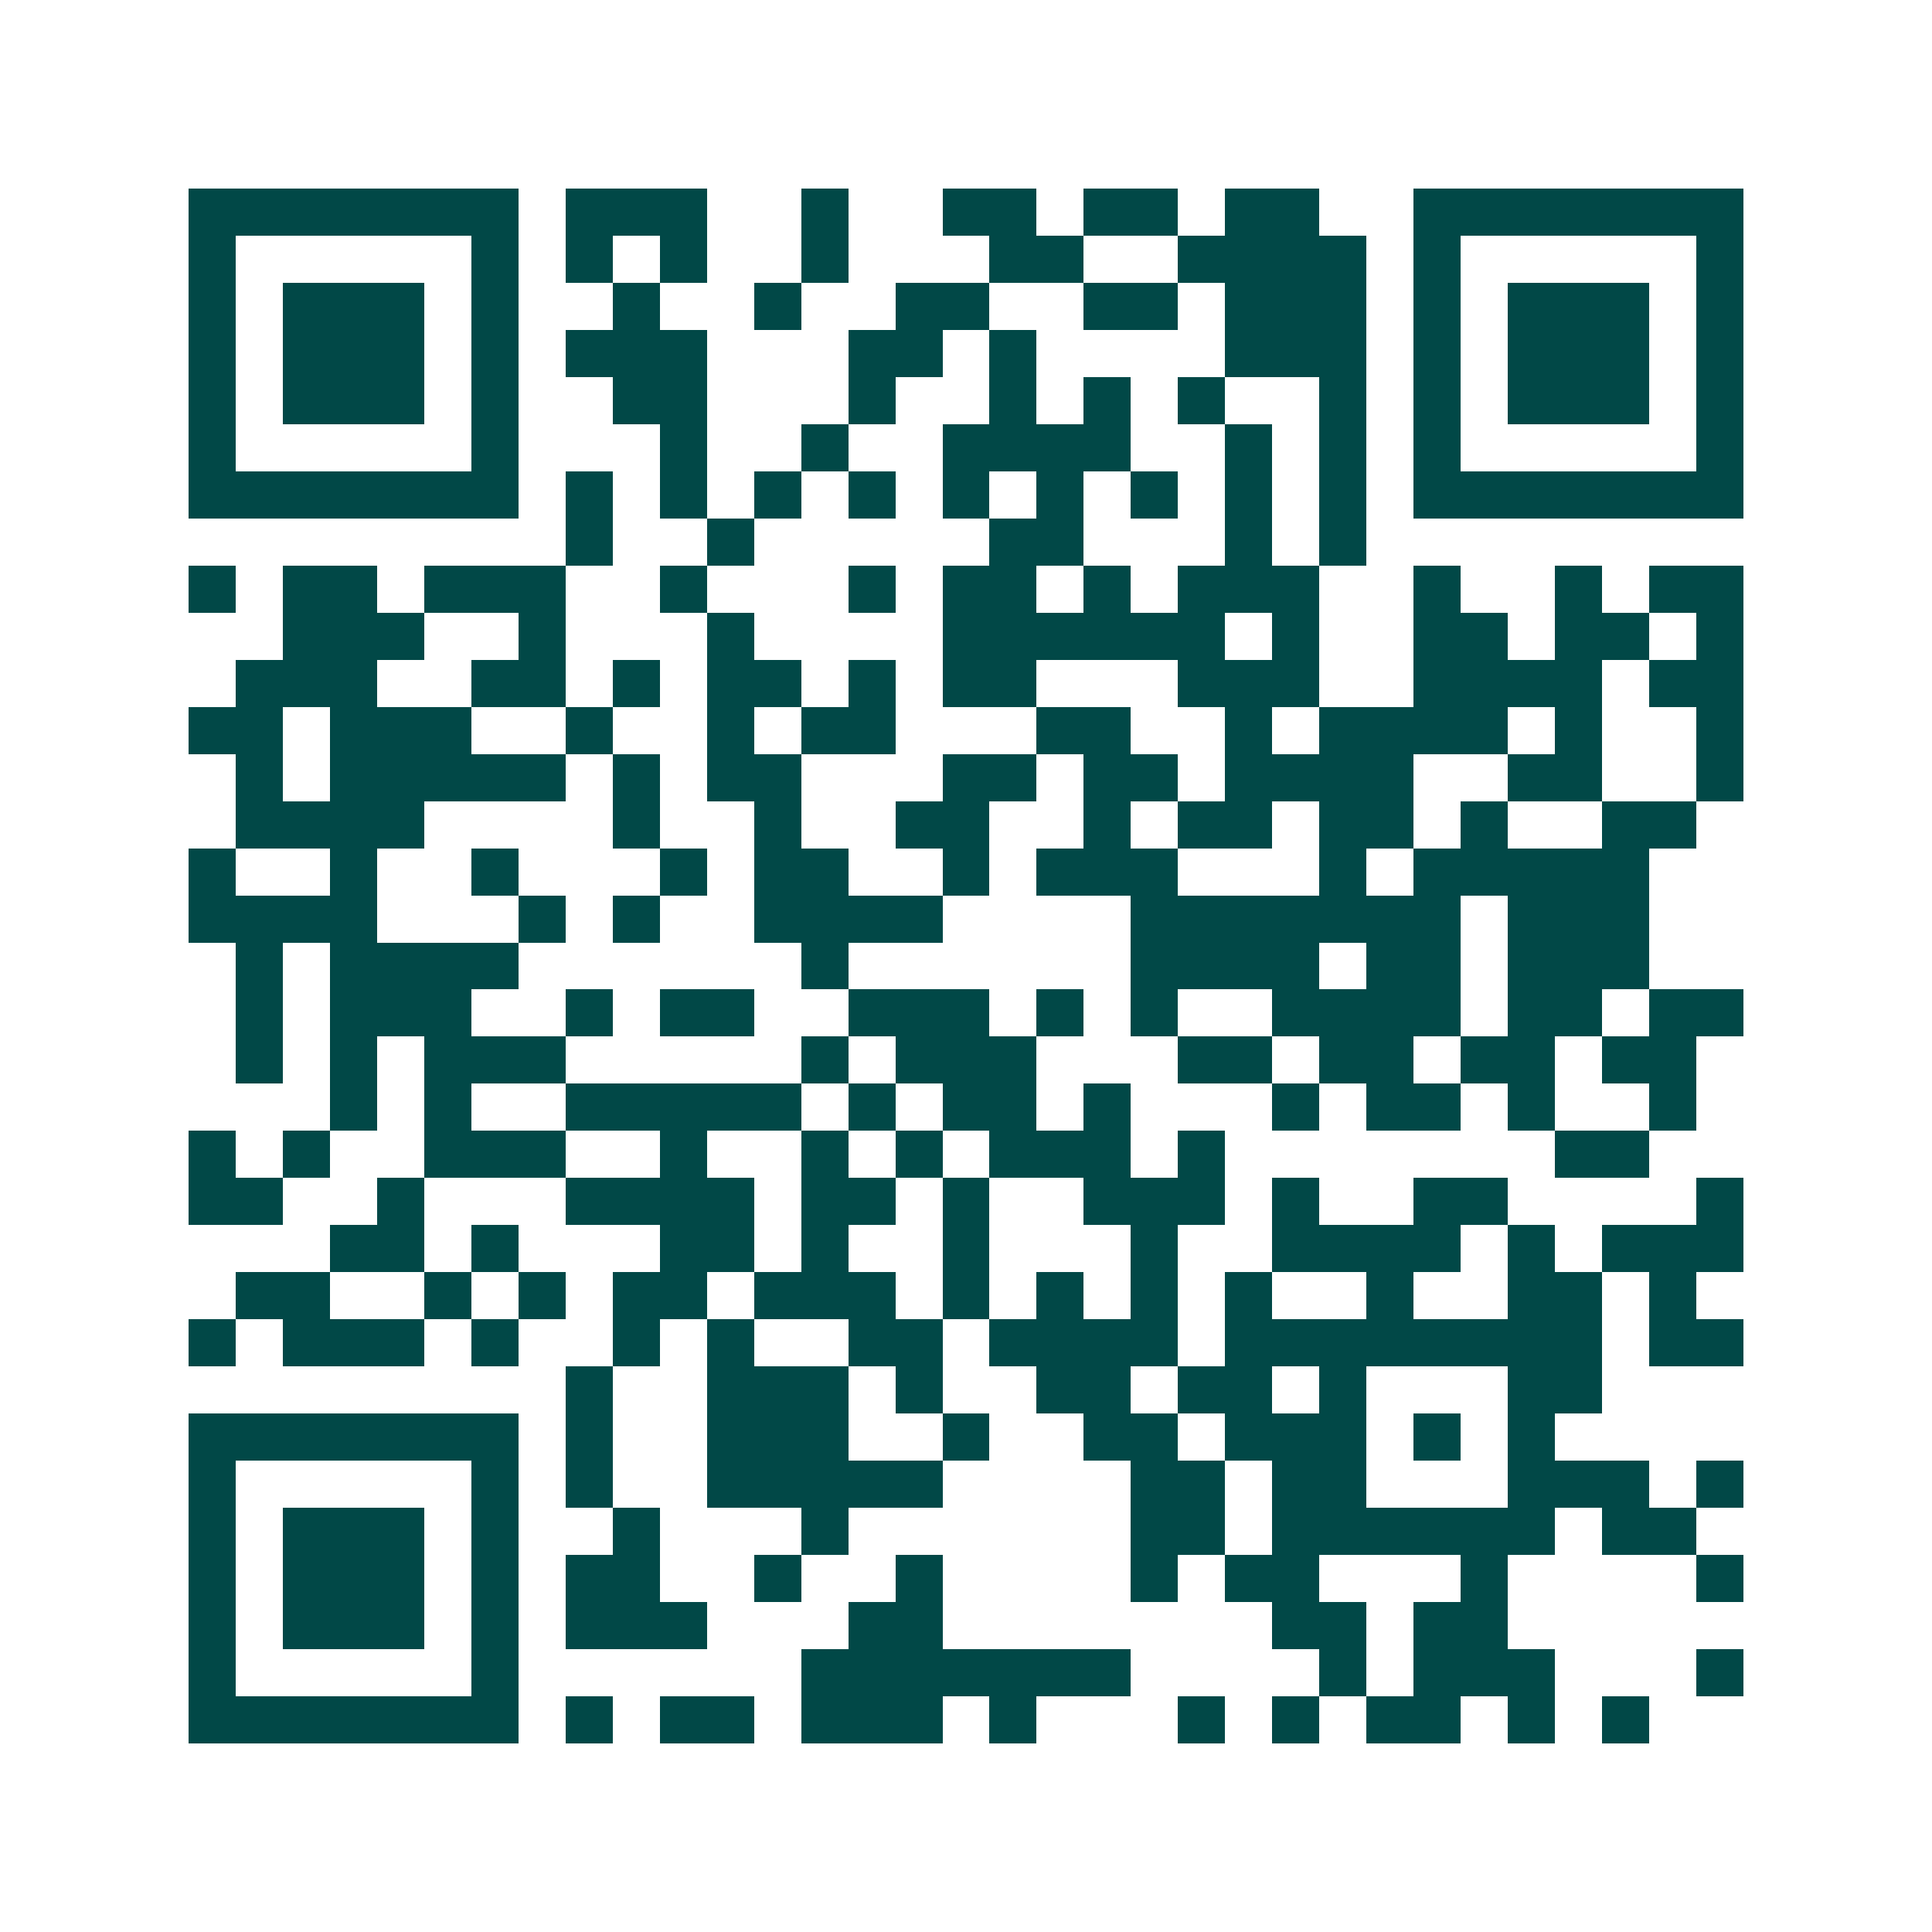 <svg xmlns="http://www.w3.org/2000/svg" width="200" height="200" viewBox="0 0 41 41" shape-rendering="crispEdges"><path fill="#ffffff" d="M0 0h41v41H0z"/><path stroke="#014847" d="M4 4.5h7m1 0h3m2 0h1m2 0h2m1 0h2m1 0h2m2 0h7M4 5.5h1m5 0h1m1 0h1m1 0h1m2 0h1m3 0h2m2 0h4m1 0h1m5 0h1M4 6.5h1m1 0h3m1 0h1m2 0h1m2 0h1m2 0h2m2 0h2m1 0h3m1 0h1m1 0h3m1 0h1M4 7.5h1m1 0h3m1 0h1m1 0h3m3 0h2m1 0h1m4 0h3m1 0h1m1 0h3m1 0h1M4 8.5h1m1 0h3m1 0h1m2 0h2m3 0h1m2 0h1m1 0h1m1 0h1m2 0h1m1 0h1m1 0h3m1 0h1M4 9.5h1m5 0h1m3 0h1m2 0h1m2 0h4m2 0h1m1 0h1m1 0h1m5 0h1M4 10.5h7m1 0h1m1 0h1m1 0h1m1 0h1m1 0h1m1 0h1m1 0h1m1 0h1m1 0h1m1 0h7M12 11.5h1m2 0h1m5 0h2m3 0h1m1 0h1M4 12.5h1m1 0h2m1 0h3m2 0h1m3 0h1m1 0h2m1 0h1m1 0h3m2 0h1m2 0h1m1 0h2M6 13.5h3m2 0h1m3 0h1m4 0h6m1 0h1m2 0h2m1 0h2m1 0h1M5 14.5h3m2 0h2m1 0h1m1 0h2m1 0h1m1 0h2m3 0h3m2 0h4m1 0h2M4 15.5h2m1 0h3m2 0h1m2 0h1m1 0h2m3 0h2m2 0h1m1 0h4m1 0h1m2 0h1M5 16.5h1m1 0h5m1 0h1m1 0h2m3 0h2m1 0h2m1 0h4m2 0h2m2 0h1M5 17.5h4m4 0h1m2 0h1m2 0h2m2 0h1m1 0h2m1 0h2m1 0h1m2 0h2M4 18.5h1m2 0h1m2 0h1m3 0h1m1 0h2m2 0h1m1 0h3m3 0h1m1 0h5M4 19.5h4m3 0h1m1 0h1m2 0h4m4 0h7m1 0h3M5 20.5h1m1 0h4m6 0h1m6 0h4m1 0h2m1 0h3M5 21.5h1m1 0h3m2 0h1m1 0h2m2 0h3m1 0h1m1 0h1m2 0h4m1 0h2m1 0h2M5 22.5h1m1 0h1m1 0h3m5 0h1m1 0h3m3 0h2m1 0h2m1 0h2m1 0h2M7 23.5h1m1 0h1m2 0h5m1 0h1m1 0h2m1 0h1m3 0h1m1 0h2m1 0h1m2 0h1M4 24.5h1m1 0h1m2 0h3m2 0h1m2 0h1m1 0h1m1 0h3m1 0h1m7 0h2M4 25.5h2m2 0h1m3 0h4m1 0h2m1 0h1m2 0h3m1 0h1m2 0h2m4 0h1M7 26.5h2m1 0h1m3 0h2m1 0h1m2 0h1m3 0h1m2 0h4m1 0h1m1 0h3M5 27.5h2m2 0h1m1 0h1m1 0h2m1 0h3m1 0h1m1 0h1m1 0h1m1 0h1m2 0h1m2 0h2m1 0h1M4 28.5h1m1 0h3m1 0h1m2 0h1m1 0h1m2 0h2m1 0h4m1 0h8m1 0h2M12 29.5h1m2 0h3m1 0h1m2 0h2m1 0h2m1 0h1m3 0h2M4 30.5h7m1 0h1m2 0h3m2 0h1m2 0h2m1 0h3m1 0h1m1 0h1M4 31.5h1m5 0h1m1 0h1m2 0h5m4 0h2m1 0h2m3 0h3m1 0h1M4 32.5h1m1 0h3m1 0h1m2 0h1m3 0h1m6 0h2m1 0h6m1 0h2M4 33.5h1m1 0h3m1 0h1m1 0h2m2 0h1m2 0h1m4 0h1m1 0h2m3 0h1m4 0h1M4 34.5h1m1 0h3m1 0h1m1 0h3m3 0h2m7 0h2m1 0h2M4 35.5h1m5 0h1m6 0h7m4 0h1m1 0h3m3 0h1M4 36.5h7m1 0h1m1 0h2m1 0h3m1 0h1m3 0h1m1 0h1m1 0h2m1 0h1m1 0h1"/></svg>
